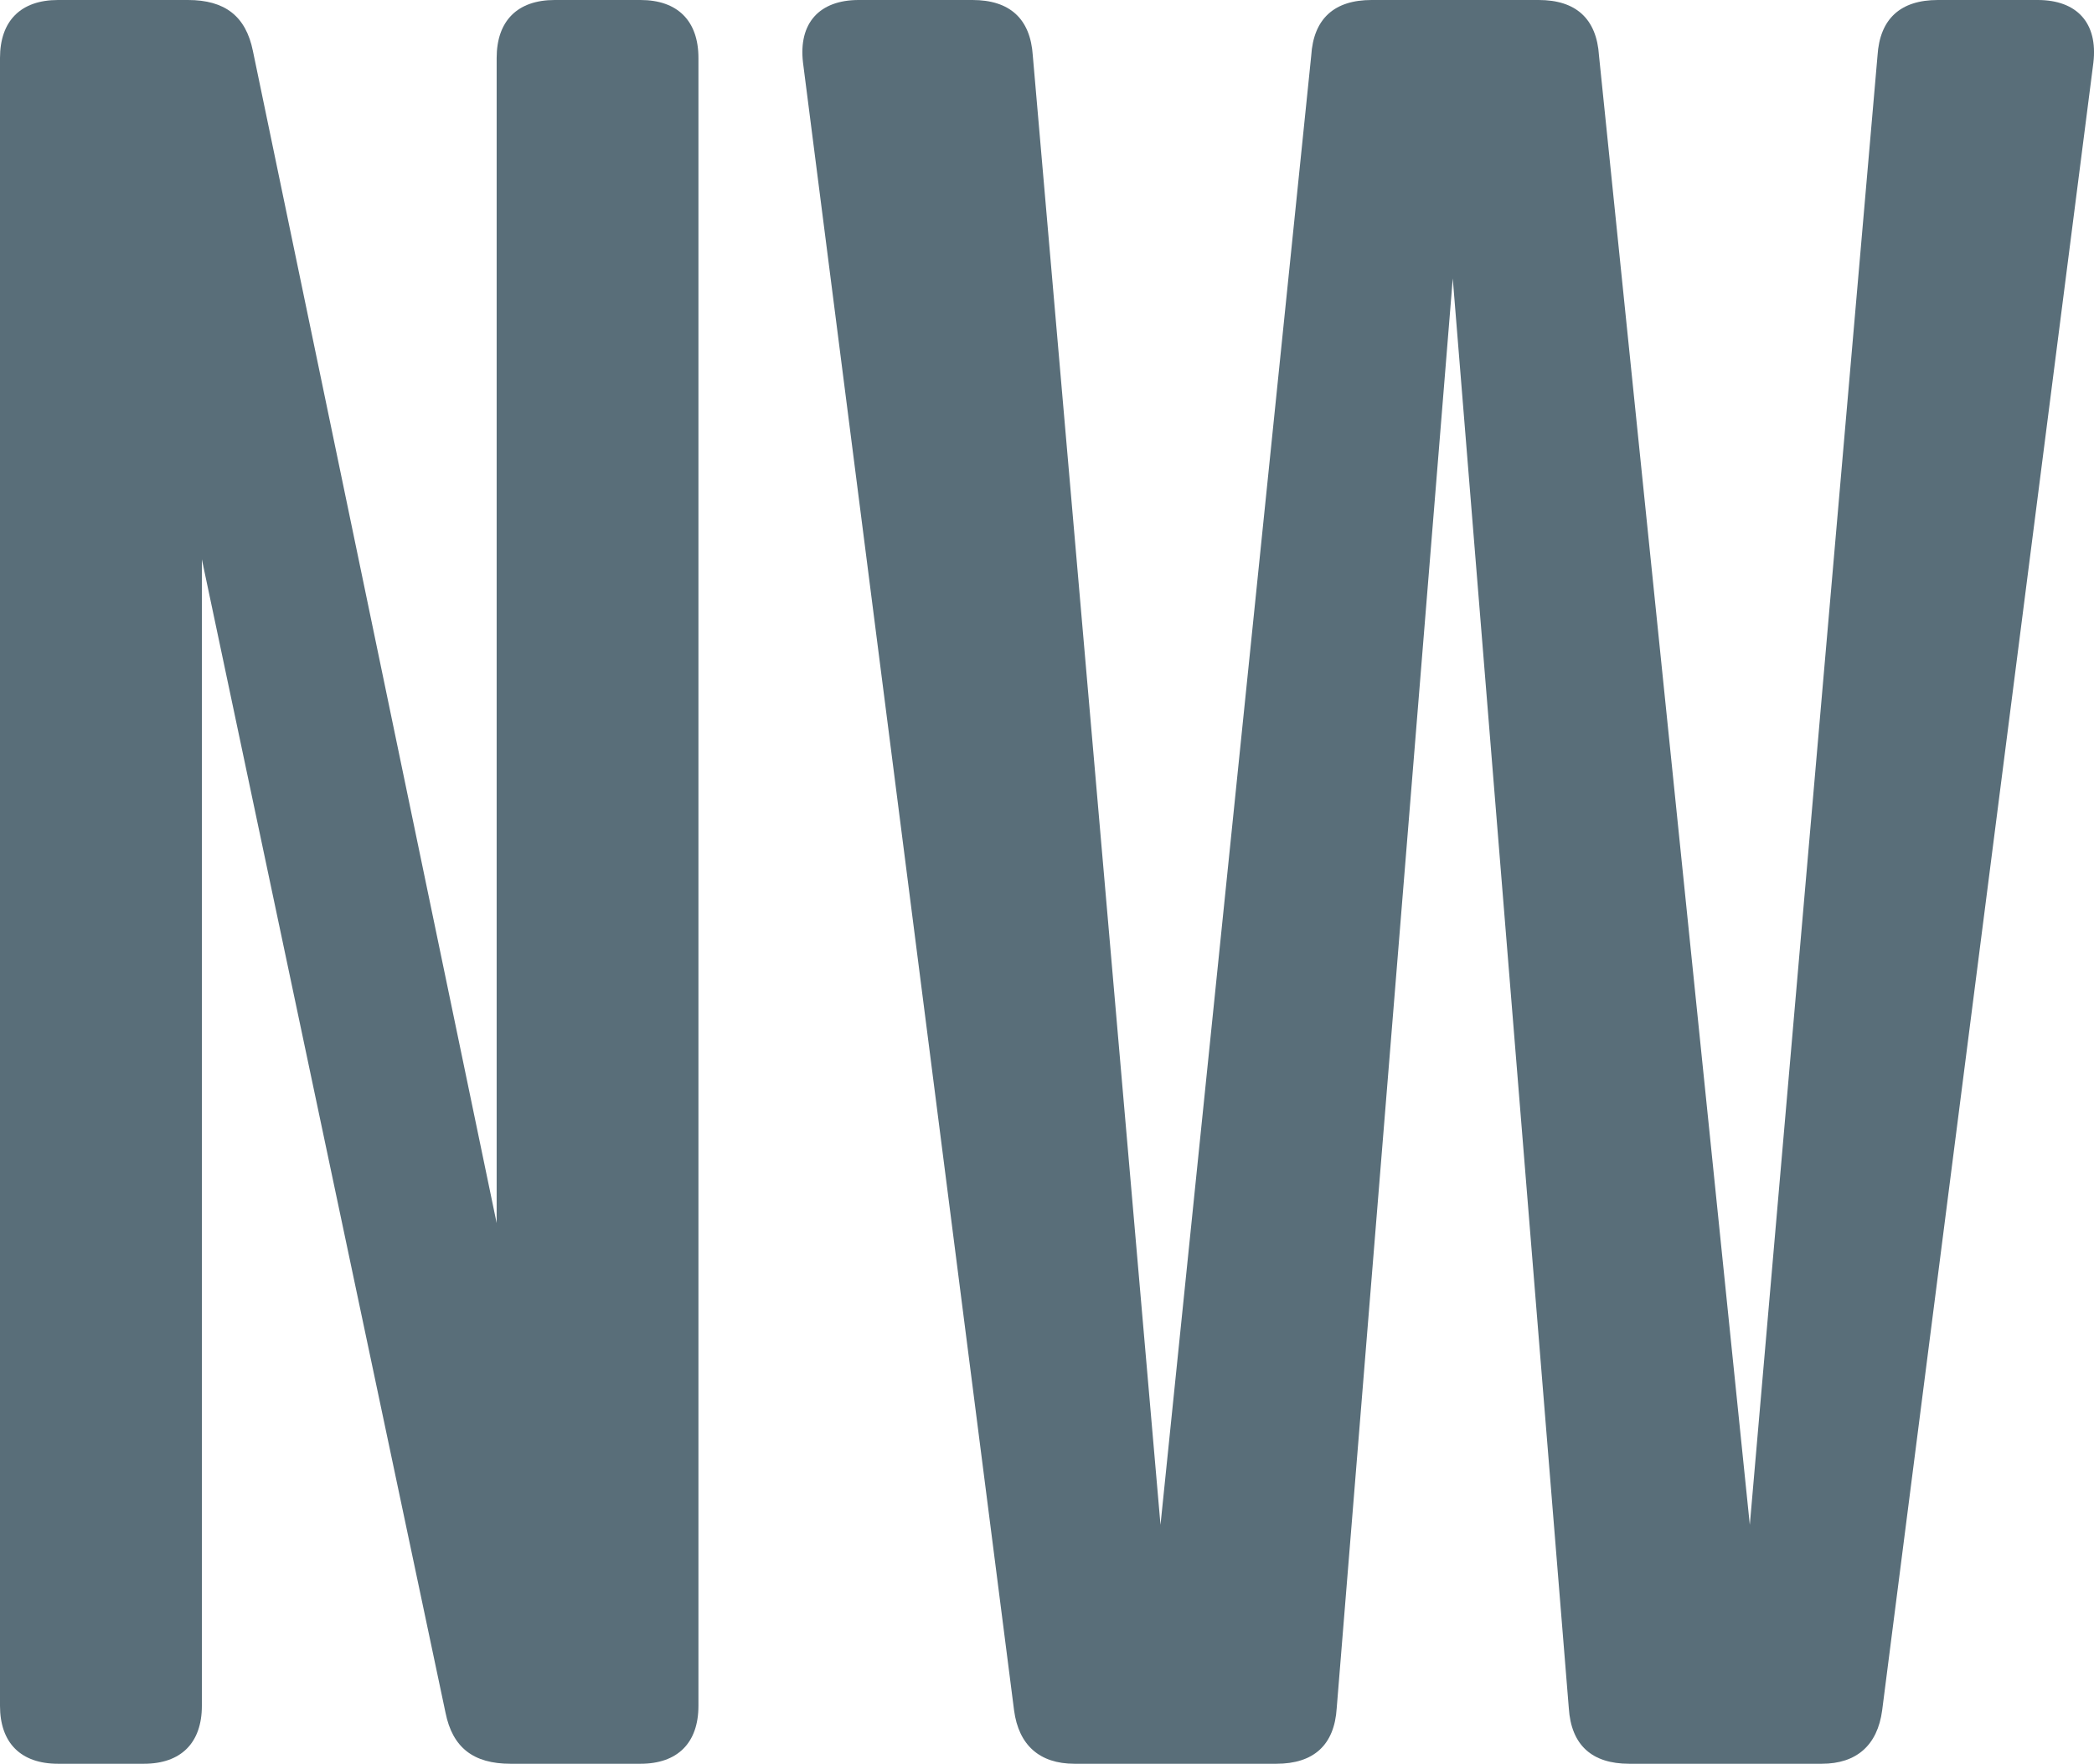 <?xml version="1.0" encoding="UTF-8"?>
<svg id="Layer_2" data-name="Layer 2" xmlns="http://www.w3.org/2000/svg" viewBox="0 0 239.1 201.4">
  <defs>
    <style>
      .cls-1 {
        fill: #596e79;
        stroke-width: 0px;
      }
    </style>
  </defs>
  <g id="Layer_1-2" data-name="Layer 1">
    <g>
      <path class="cls-1" d="M23.05,194.77c0,4.24-2.38,6.62-6.62,6.62H6.62c-4.24,0-6.62-2.38-6.62-6.62V6.62C0,2.38,2.38,0,6.62,0h14.84c4.24,0,6.62,1.86,7.42,5.83l27.83,133.82V6.62c0-4.24,2.38-6.62,6.62-6.62h9.8c4.24,0,6.62,2.38,6.62,6.62v188.15c0,4.24-2.38,6.62-6.62,6.62h-14.84c-4.24,0-6.62-1.85-7.42-5.83L23.05,63.87v130.91Z"/>
      <path class="cls-1" d="M232.67,0c4.51,0,6.89,2.65,6.36,7.15l-24.12,188.15c-.53,3.97-2.92,6.09-6.89,6.09h-22c-4.24,0-6.62-2.12-6.89-6.36l-13.25-163.24-13.25,163.24c-.26,4.24-2.65,6.36-6.89,6.36h-23.06c-3.97,0-6.36-2.12-6.89-6.09L91.69,7.15c-.53-4.5,1.86-7.15,6.36-7.15h12.99c4.24,0,6.62,2.12,6.89,6.36l14.58,167.75L149.72,6.36c.26-4.24,2.65-6.36,6.89-6.36h19.08c4.24,0,6.62,2.12,6.89,6.36l17.22,167.75L214.38,6.36c.26-4.24,2.65-6.36,6.89-6.36h11.39Z"/>
    </g>
  </g>
</svg>